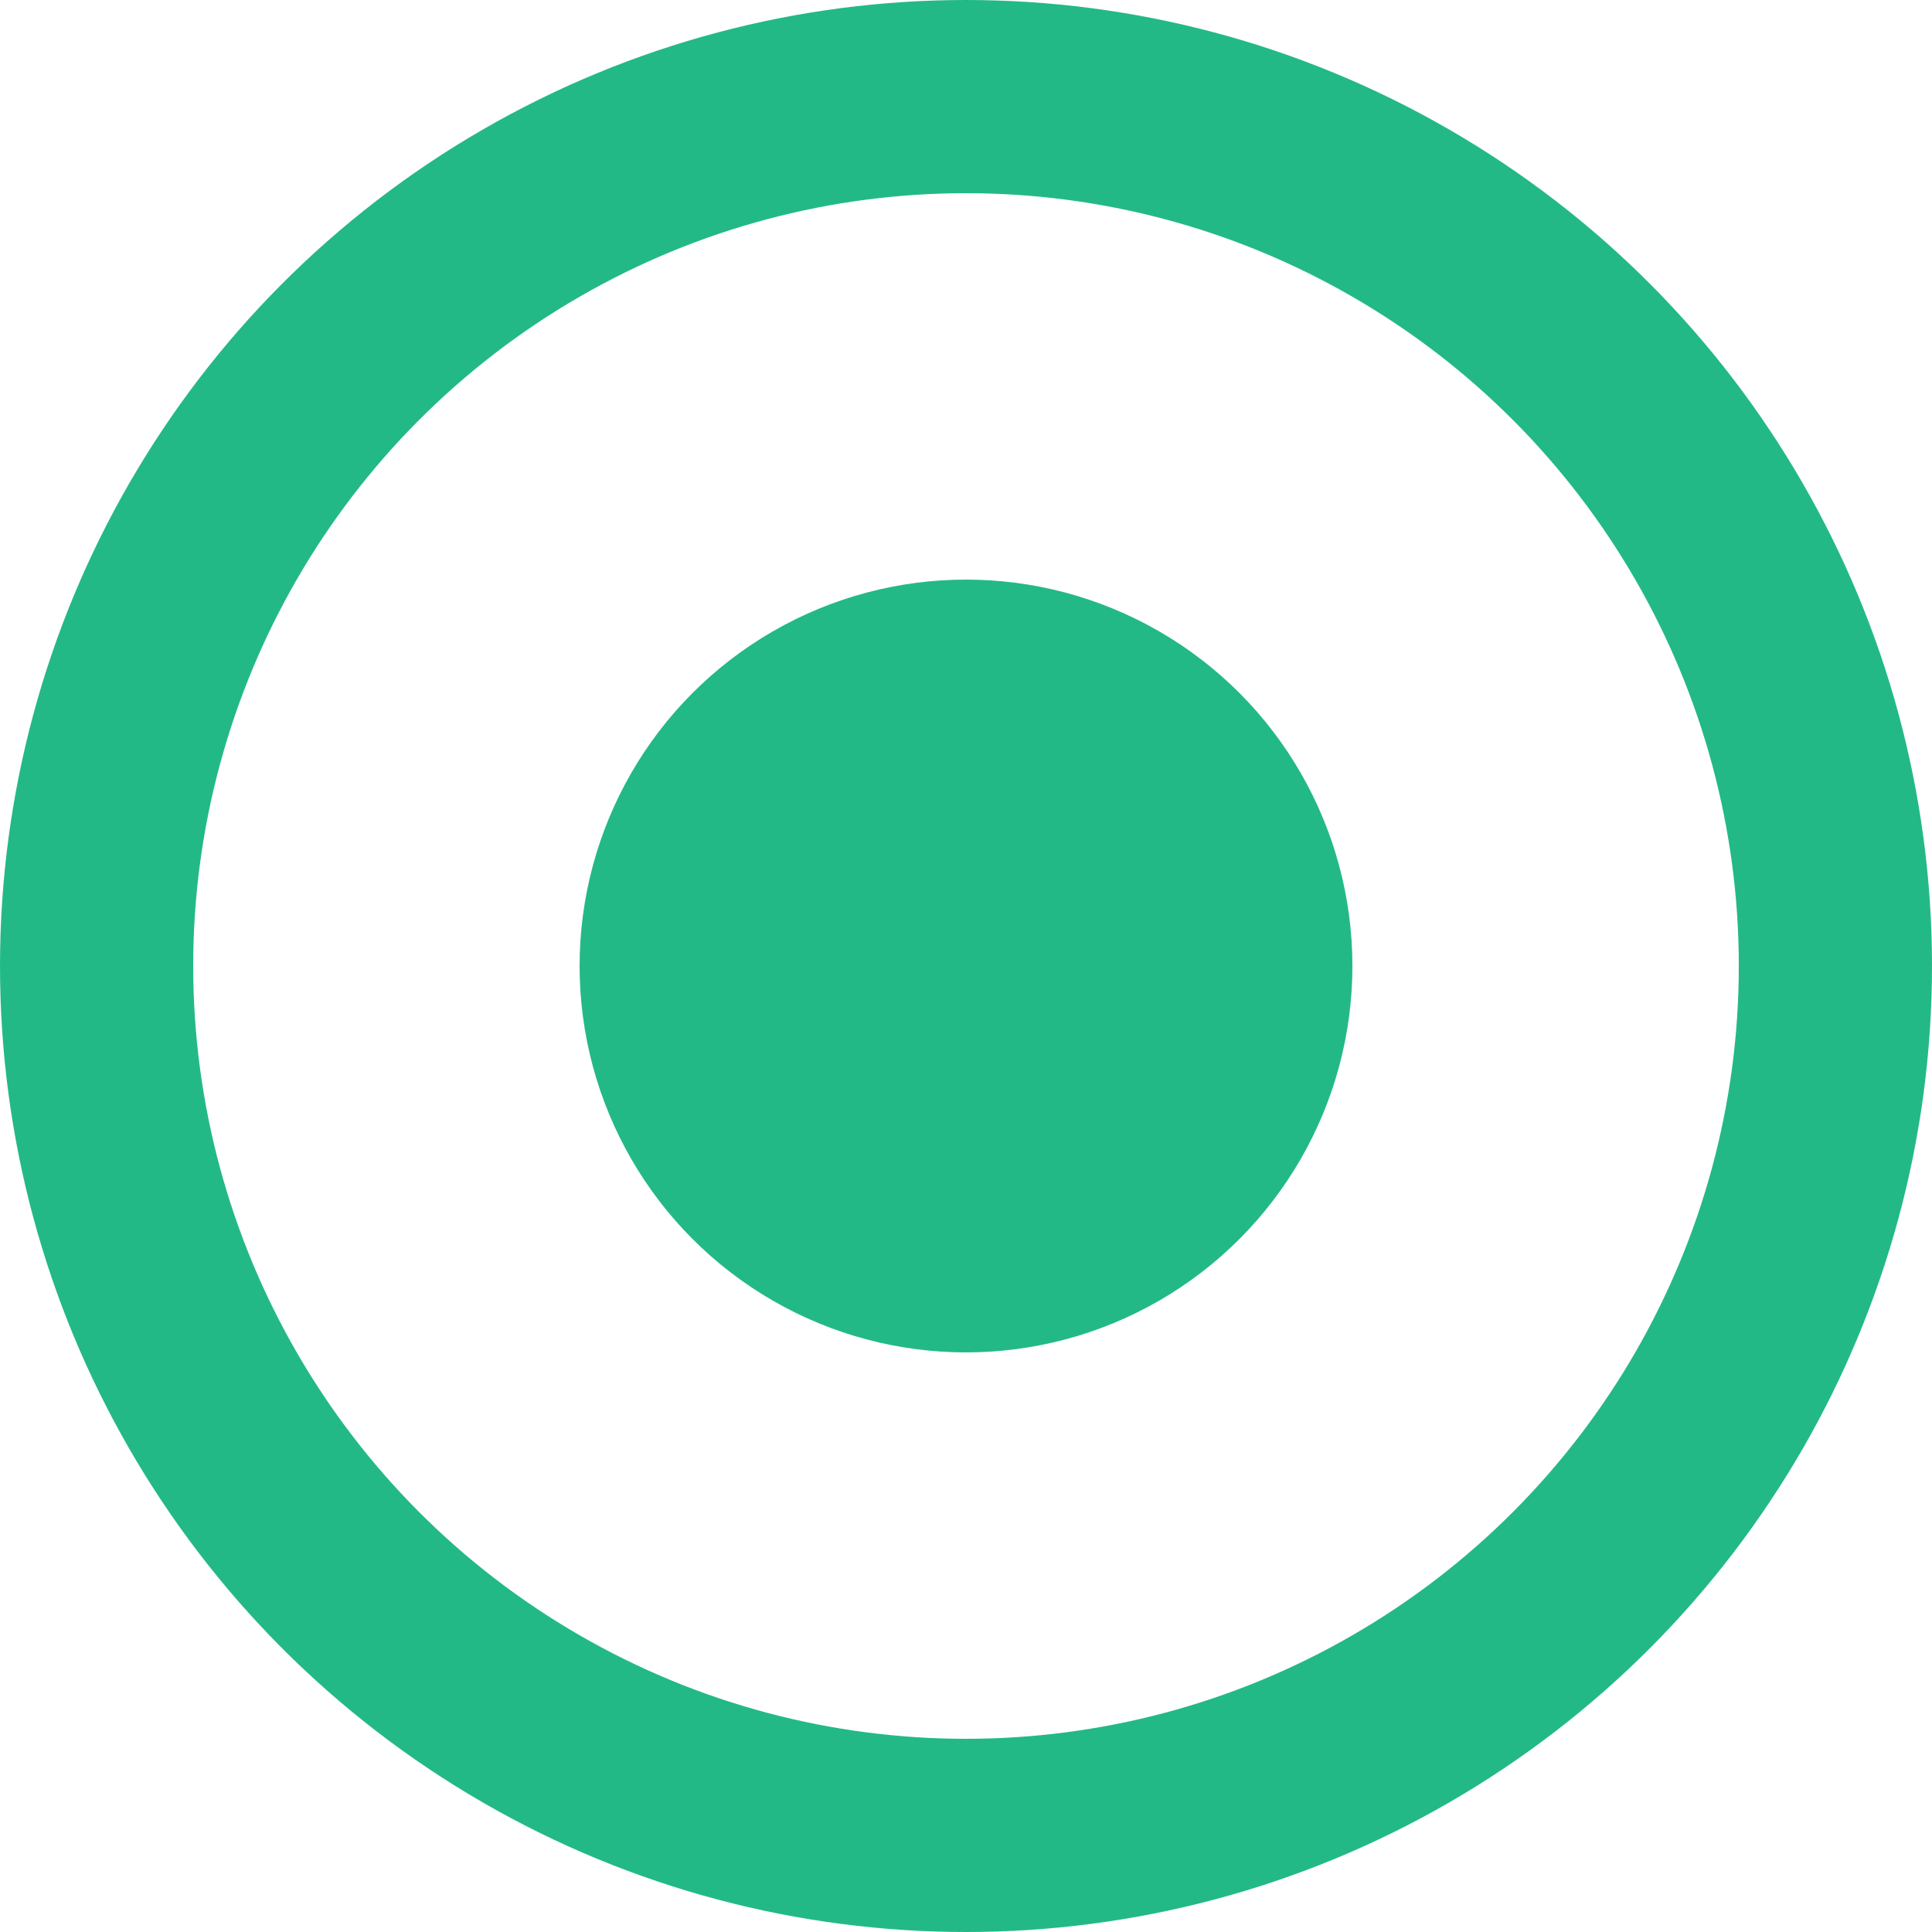 <svg xmlns="http://www.w3.org/2000/svg" version="1.1" xmlns:xlink="http://www.w3.org/1999/xlink" width="100" height="100"><svg xmlns="http://www.w3.org/2000/svg" viewBox="0 0 100 100" class="w-10 h-10">
	<circle cx="50" cy="50" r="45" fill="none" stroke="#23b987" stroke-width="10"></circle>
	<circle cx="50" cy="50" r="20" fill="#23b987"></circle>
</svg><style>@media (prefers-color-scheme: light) { :root { filter: none; } }
@media (prefers-color-scheme: dark) { :root { filter: none; } }
</style></svg>